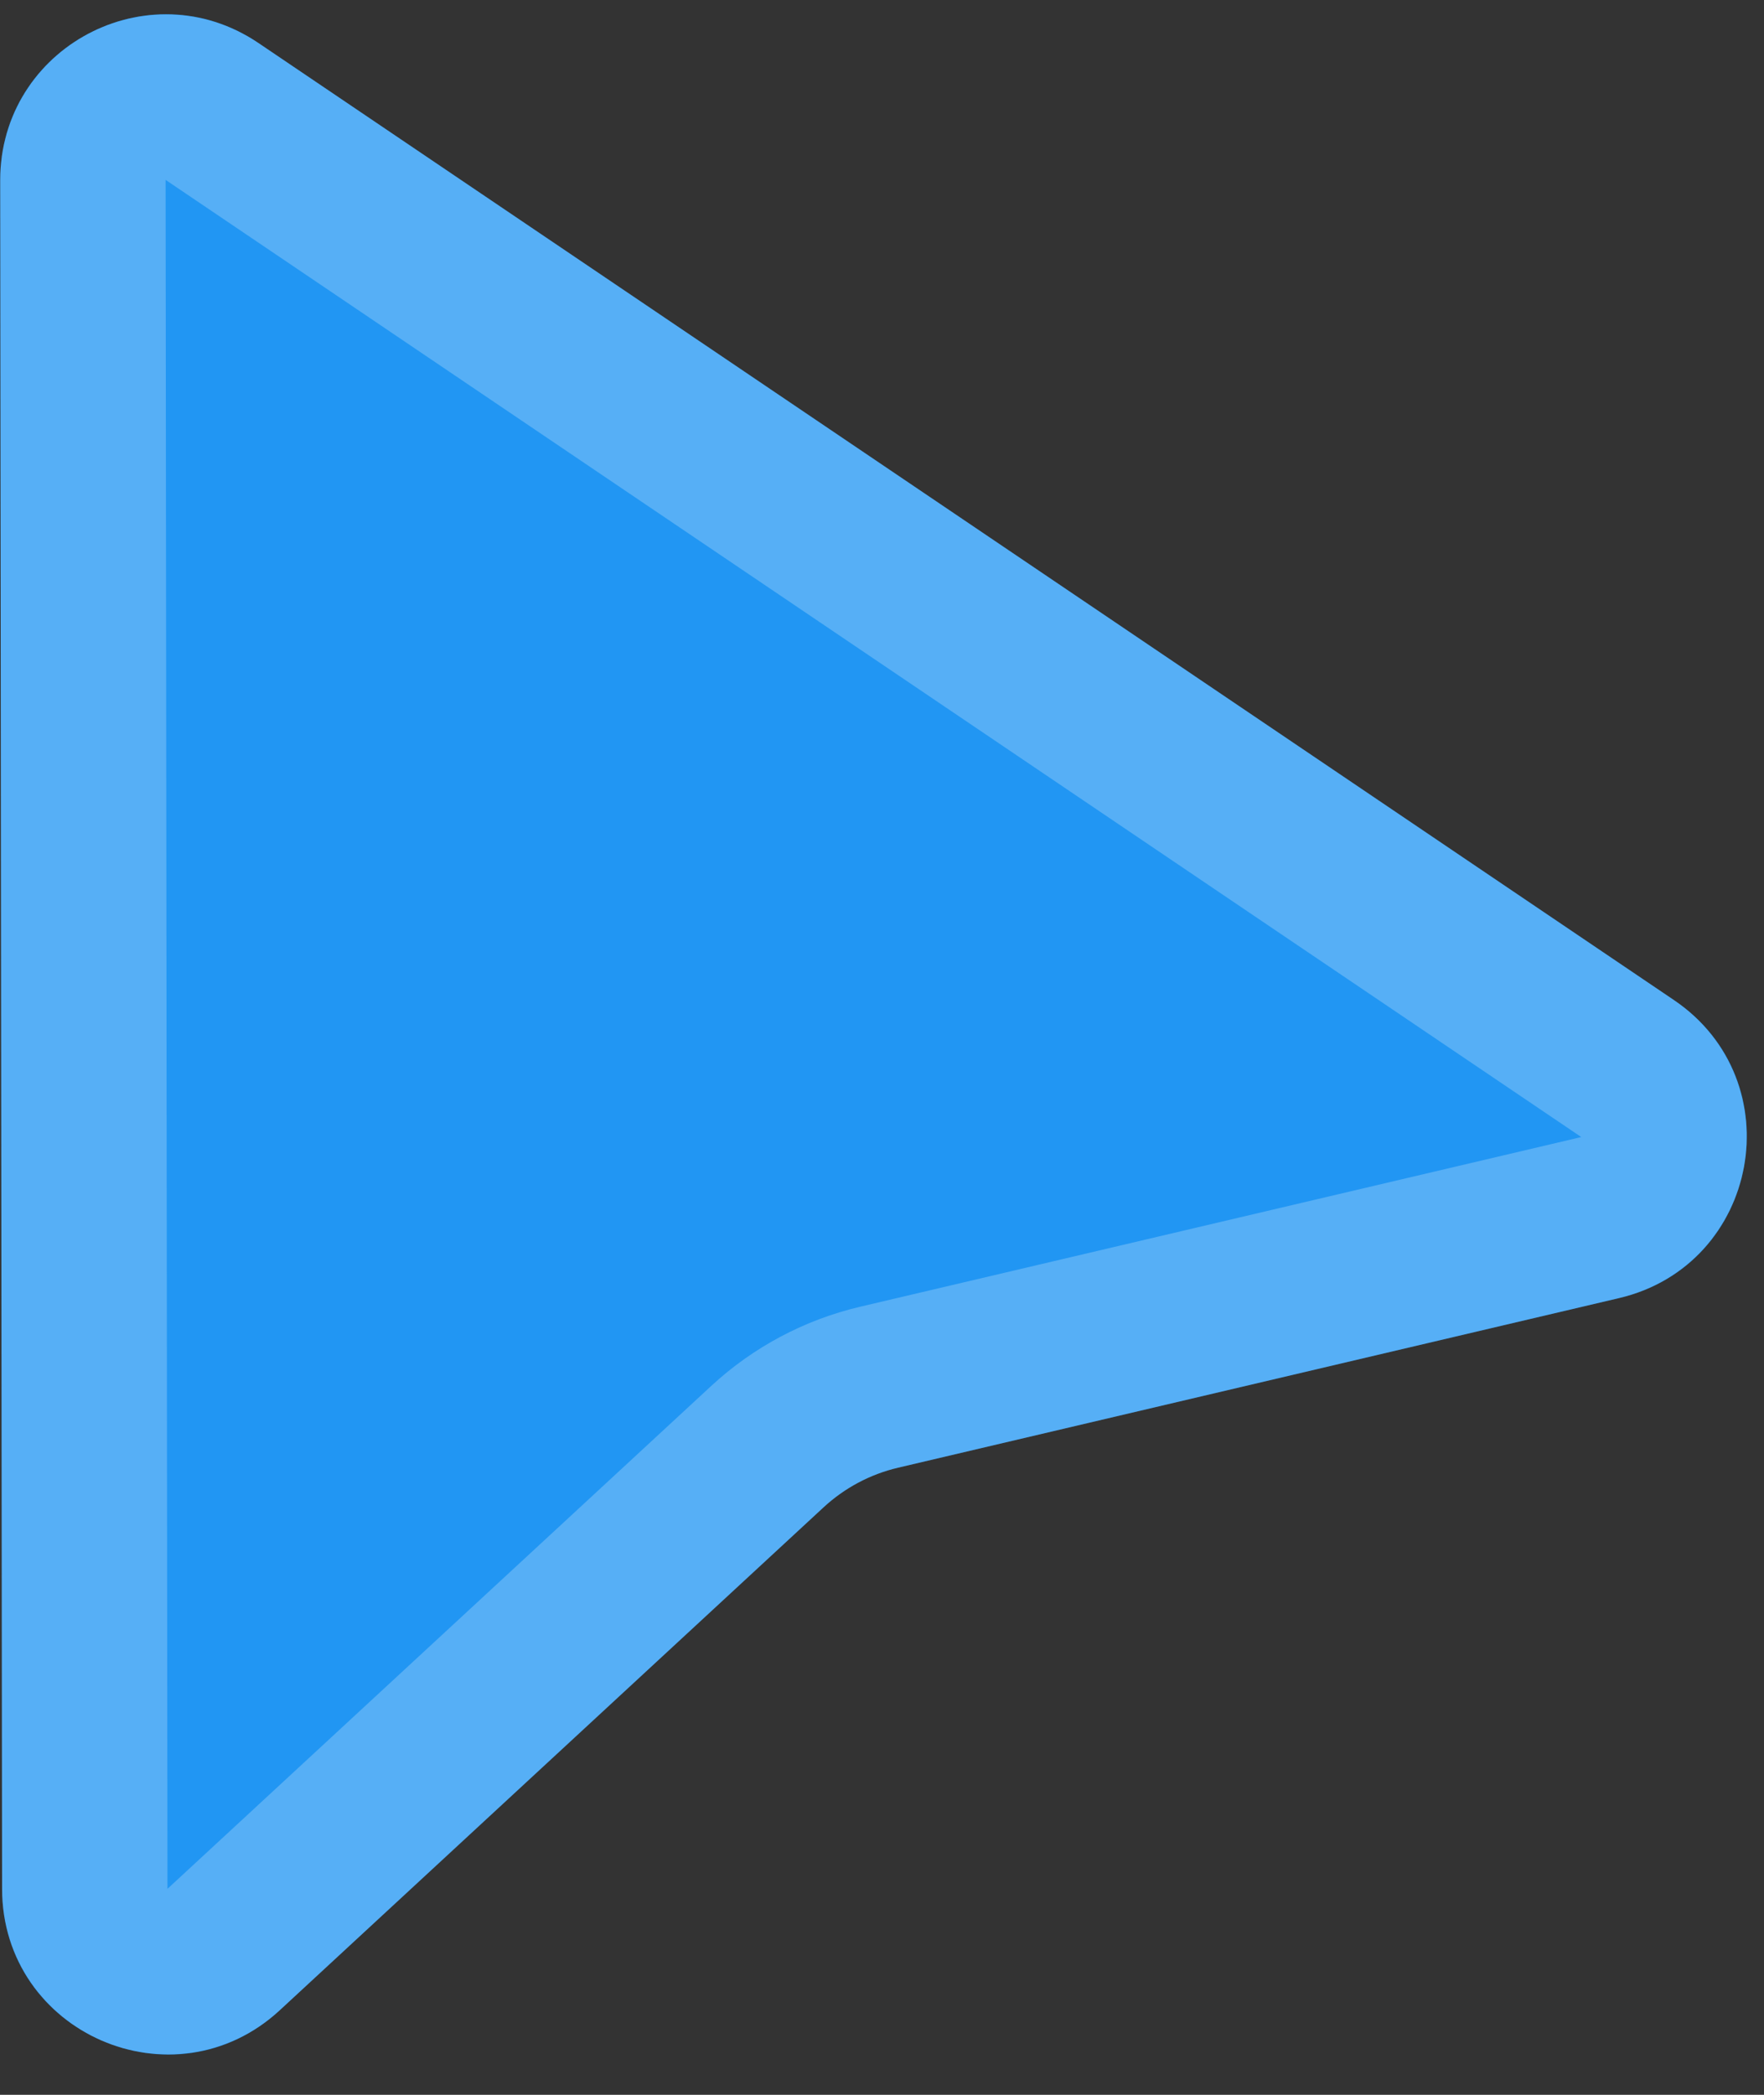 <svg width="32" height="38" viewBox="0 0 32 38" fill="none" xmlns="http://www.w3.org/2000/svg">
<rect x="0" y="0" width="32" height="38" fill="#333333" stroke="none"/>
<path d="M0.004 3.267C0.002 0.86 2.691 -0.57 4.685 0.778L30.366 18.141C32.533 19.605 31.919 22.948 29.373 23.547L16.291 26.624C15.787 26.742 15.322 26.99 14.941 27.342L5.075 36.466C3.155 38.242 0.041 36.882 0.038 34.267L0.004 3.267Z" fill="#2196F3"/>
<path d="M3.845 2.021L29.526 19.384C30.61 20.116 30.302 21.787 29.03 22.086L15.948 25.164C15.191 25.342 14.493 25.713 13.923 26.24L4.056 35.365C3.096 36.253 1.539 35.573 1.538 34.265L1.504 3.265C1.503 2.062 2.848 1.347 3.845 2.021Z" stroke="white" stroke-opacity="0.24" stroke-width="3"/>
</svg>
